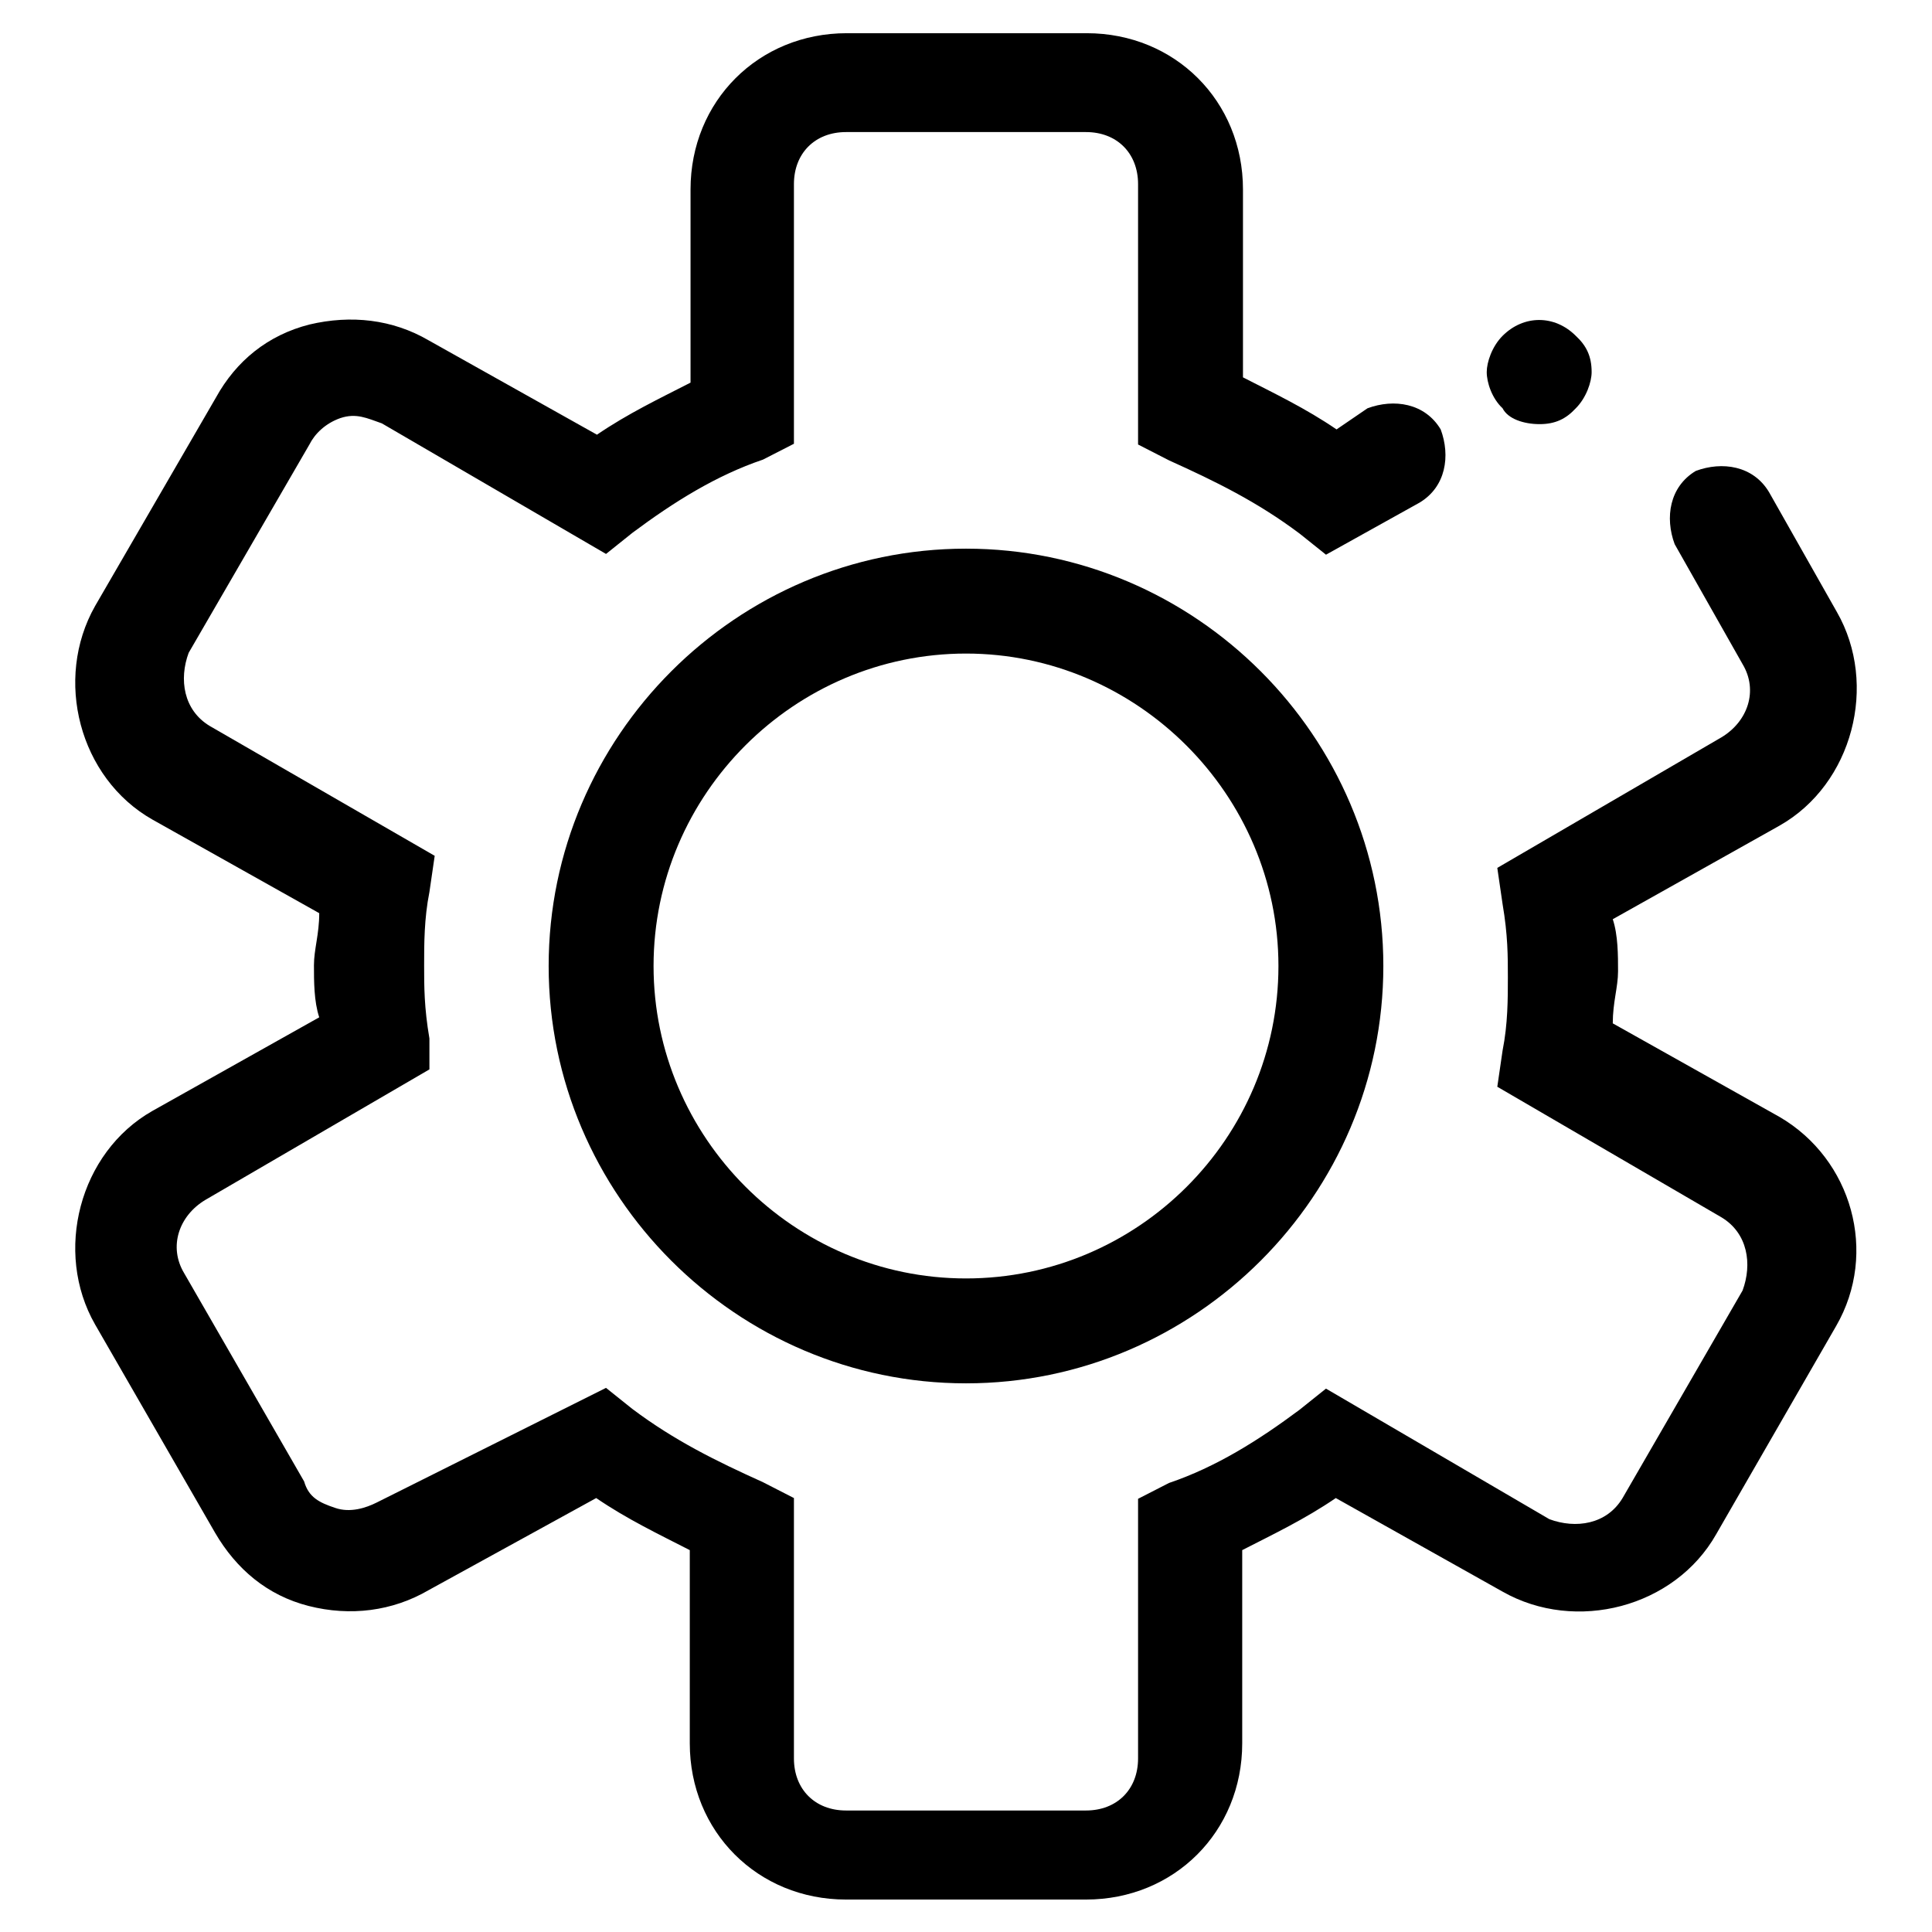 <?xml version="1.0" encoding="utf-8"?>
<!-- Svg Vector Icons : http://www.onlinewebfonts.com/icon -->
<!DOCTYPE svg PUBLIC "-//W3C//DTD SVG 1.1//EN" "http://www.w3.org/Graphics/SVG/1.1/DTD/svg11.dtd">
<svg version="1.1" xmlns="http://www.w3.org/2000/svg" xmlns:xlink="http://www.w3.org/1999/xlink" x="0px" y="0px" viewBox="0 0 256 256" enable-background="new 0 0 256 256" xml:space="preserve">
<g> <path fill="#000000" d="M235.8,148l-22.1-12.4c0-2.8,0.7-4.8,0.7-6.9c0-2.1,0-4.8-0.7-6.9l22.1-12.4c9.7-5.5,13.1-18.7,7.6-28.3 l-9-15.9c-2.1-3.5-6.2-4.1-9.7-2.8c-3.5,2.1-4.1,6.2-2.8,9.7l9,15.9c2.1,3.5,0.7,7.6-2.8,9.7l-29.7,17.3l0.7,4.8 c0.7,4.1,0.7,6.9,0.7,9.7c0,2.8,0,6.2-0.7,9.7l-0.7,4.8l29.7,17.3c3.5,2.1,4.1,6.2,2.8,9.7L215,198.5c-2.1,3.5-6.2,4.1-9.7,2.8 L175.7,184l-3.5,2.8c-5.5,4.1-11.1,7.6-17.3,9.7l-4.1,2.1V233c0,4.1-2.8,6.9-6.9,6.9h-31.8c-4.1,0-6.9-2.8-6.9-6.9v-34.5l-4.1-2.1 c-6.2-2.8-11.7-5.5-17.3-9.7l-3.5-2.8l-30.4,15.2c-1.4,0.7-3.5,1.4-5.5,0.7c-2.1-0.7-3.5-1.4-4.1-3.5l-15.9-27.6 c-2.1-3.5-0.7-7.6,2.8-9.7l29.7-17.3v-4.1c-0.7-4.1-0.7-6.9-0.7-9.7c0-2.8,0-6.2,0.7-9.7l0.7-4.8L27.8,96.2 c-3.5-2.1-4.1-6.2-2.8-9.7L41,58.9c0.7-1.4,2.1-2.8,4.1-3.5c2.1-0.7,3.5,0,5.5,0.7l29.7,17.3l3.5-2.8c5.5-4.1,11.1-7.6,17.3-9.7 l4.1-2.1V24.4c0-4.1,2.8-6.9,6.9-6.9h31.8c4.1,0,6.9,2.8,6.9,6.9v34.5l4.1,2.1c6.2,2.8,11.7,5.5,17.3,9.7l3.5,2.8l12.4-6.9 c3.5-2.1,4.1-6.2,2.8-9.7c-2.1-3.5-6.2-4.1-9.7-2.8l-4.1,2.8c-4.1-2.8-8.3-4.8-12.4-6.9V25.1c0-11.7-9-20.7-20.7-20.7h-31.8 c-11.7,0-20.7,9-20.7,20.7v25.6c-4.1,2.1-8.3,4.1-12.4,6.9L56.8,45.1C52,42.3,46.5,41.7,41,43c-5.5,1.4-9.7,4.8-12.4,9.7L12.6,80.3 c-5.5,9.7-2.1,22.8,7.6,28.3l22.1,12.4c0,2.8-0.7,4.8-0.7,6.9c0,2.1,0,4.8,0.7,6.9l-22.1,12.4c-9.7,5.5-13.1,18.7-7.6,28.3 l15.9,27.6c2.8,4.8,6.9,8.3,12.4,9.7c5.5,1.4,11.1,0.7,15.9-2.1L79,198.5c4.1,2.8,8.3,4.8,12.4,6.9v25.6c0,11.7,9,20.7,20.7,20.7 h31.8c11.7,0,20.7-9,20.7-20.7v-25.6c4.1-2.1,8.3-4.1,12.4-6.9l22.1,12.4c9.7,5.5,22.8,2.1,28.3-7.6l15.9-27.6 C248.9,166,245.4,153.6,235.8,148L235.8,148z"/> <path fill="#000000" d="M204,56.2c2.1,0,3.5-0.7,4.8-2.1c1.4-1.4,2.1-3.5,2.1-4.8c0-2.1-0.7-3.5-2.1-4.8c-2.8-2.8-6.9-2.8-9.7,0 c-1.4,1.4-2.1,3.5-2.1,4.8c0,1.4,0.7,3.5,2.1,4.8C199.8,55.5,201.9,56.2,204,56.2z M128,72.7c-30.4,0-55.3,24.9-55.3,55.3 c0,30.4,24.9,55.3,55.3,55.3c30.4,0,55.3-24.9,55.3-55.3C183.3,97.6,158.4,72.7,128,72.7L128,72.7z M128,169.4 c-22.8,0-41.4-18.7-41.4-41.4c0-22.8,18.7-41.4,41.4-41.4s41.4,18.7,41.4,41.4C169.4,150.8,150.8,169.4,128,169.4z"/></g>
</svg>